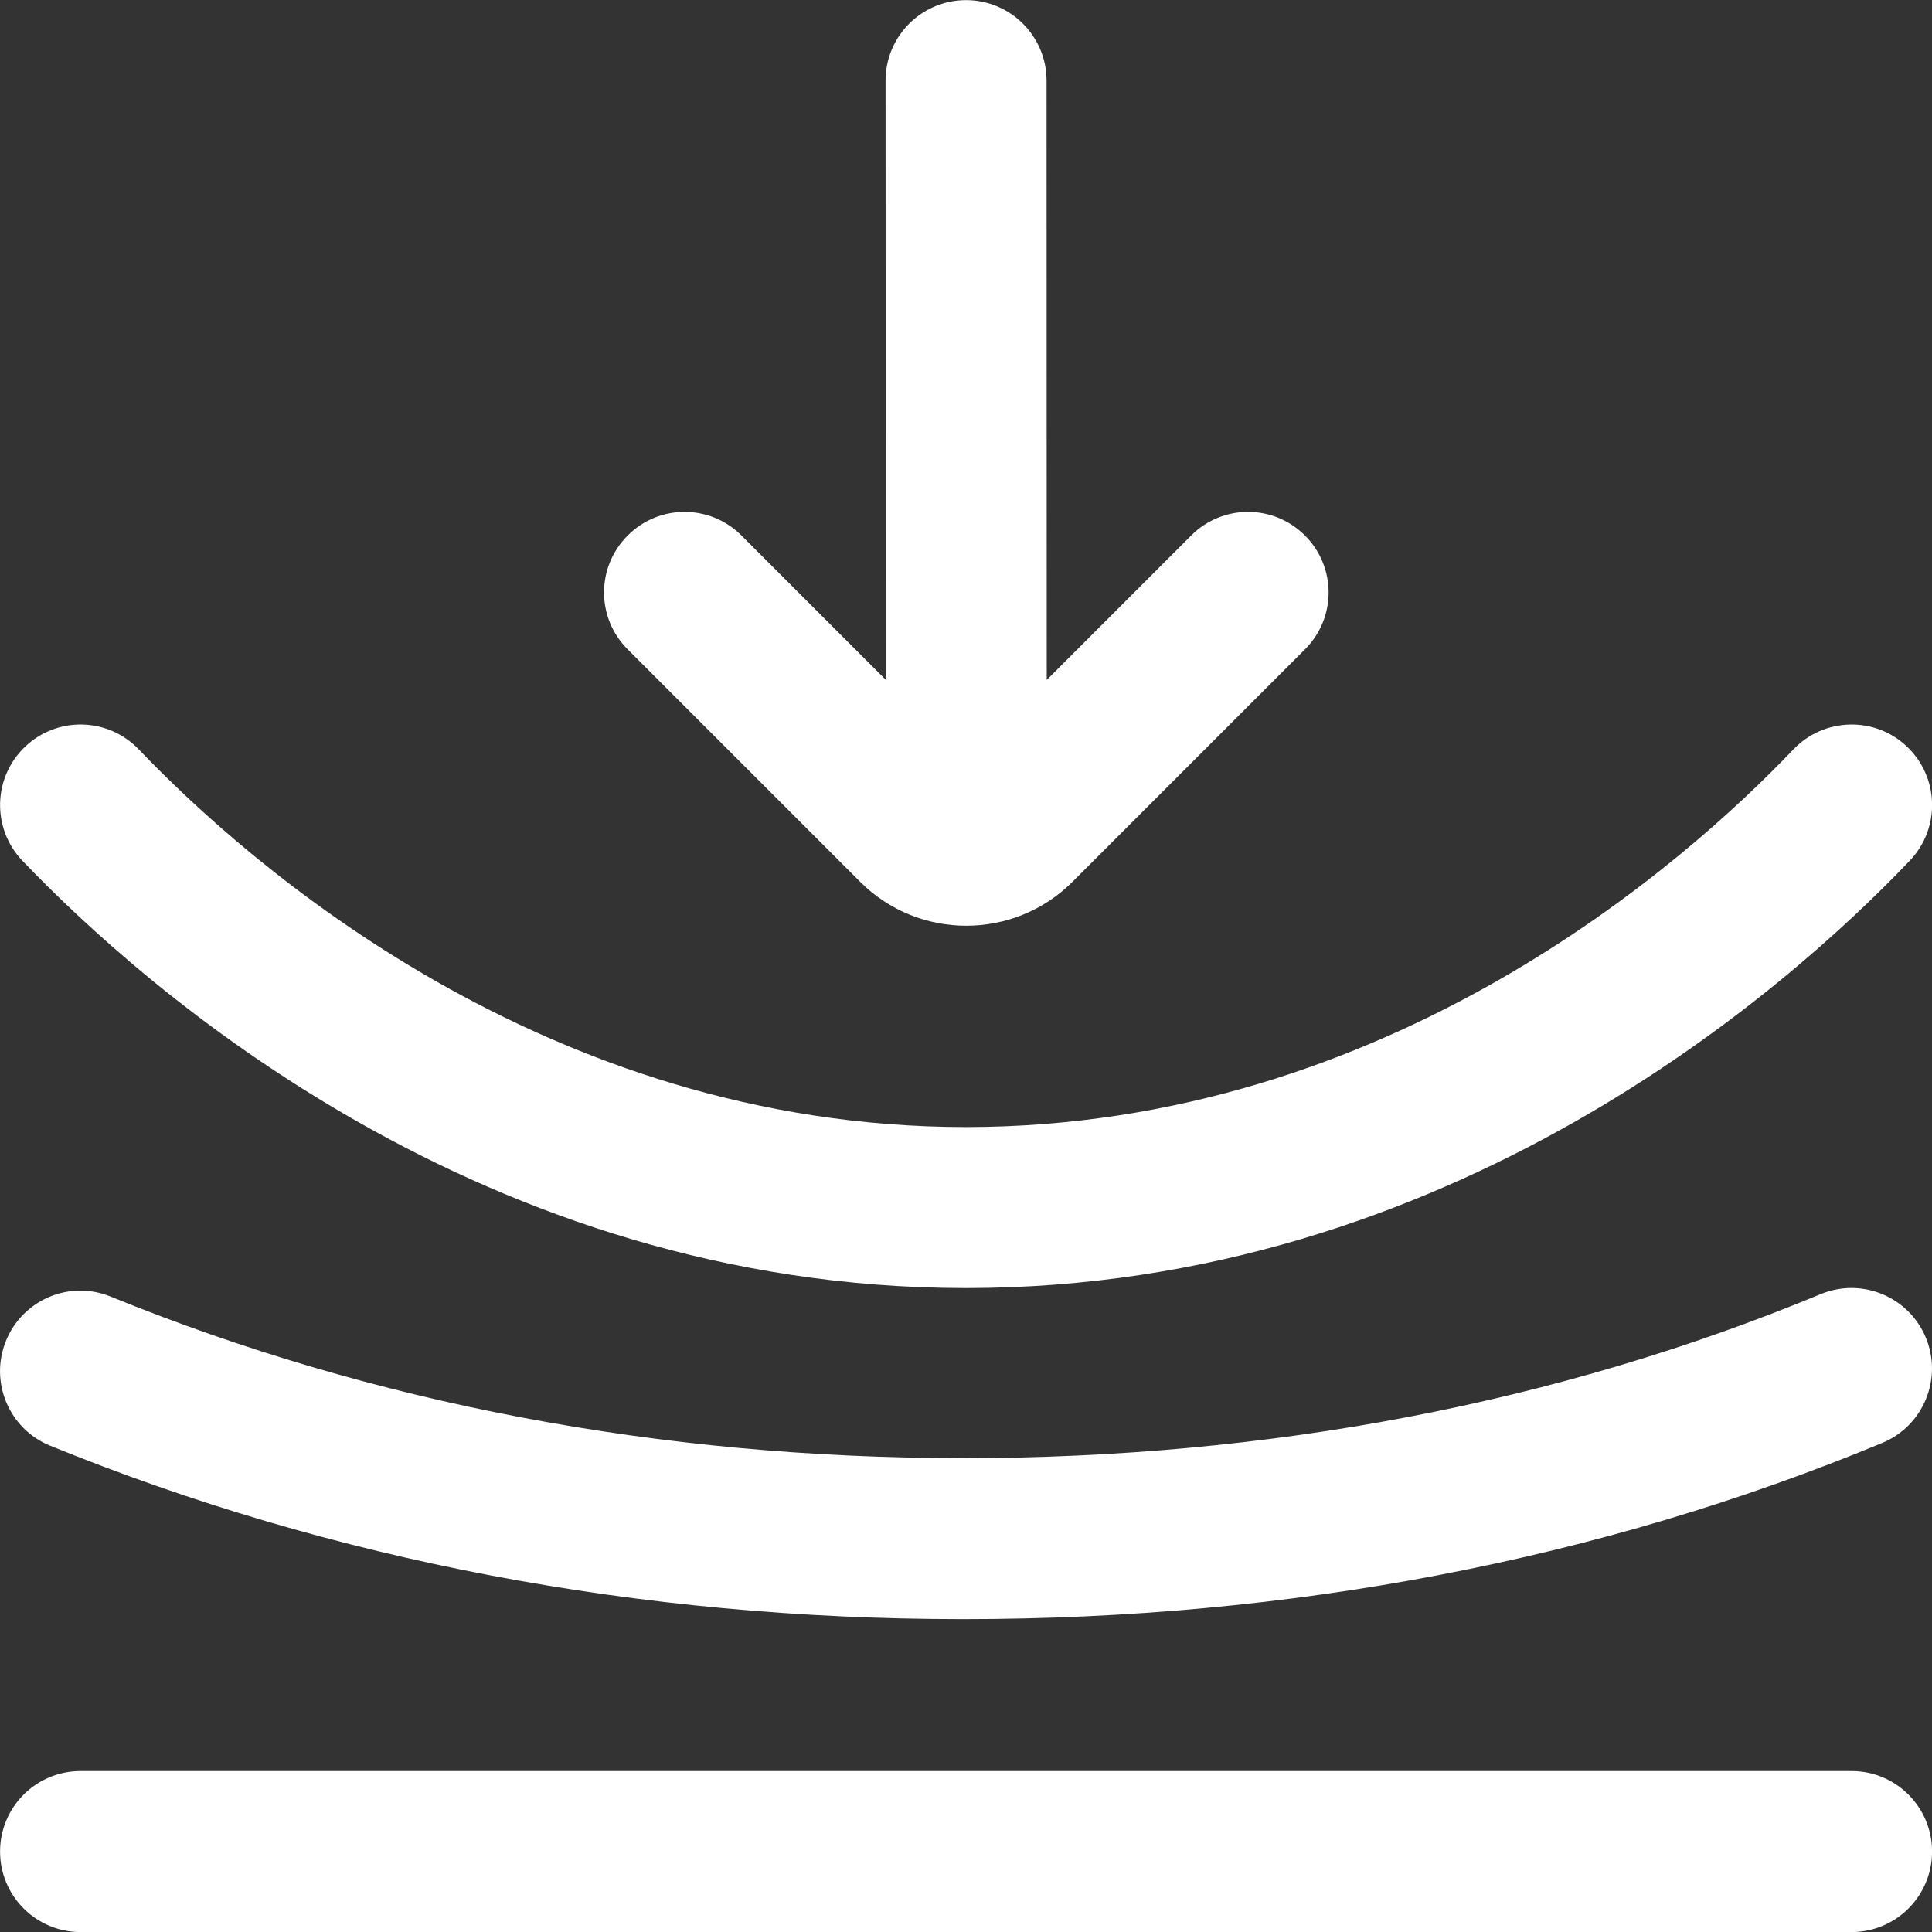 <svg width="33" height="33" viewBox="0 0 33 33" fill="none" xmlns="http://www.w3.org/2000/svg">
<rect x="0" y="0" width="33" height="33" fill="#333333" stroke="none"/>
<g clip-path="url(#clip0_8553_2089)">
<path d="M33.001 31.626C33.001 32.386 32.385 33.001 31.626 33.001H1.376C0.617 33.001 0.001 32.386 0.001 31.626C0.001 30.865 0.617 30.251 1.376 30.251H31.626C32.385 30.251 33.001 30.865 33.001 31.626ZM0.858 24.694C5.684 26.659 10.927 27.655 16.441 27.656C16.441 27.656 16.446 27.656 16.448 27.656C22.049 27.656 27.334 26.643 32.151 24.646C32.853 24.355 33.185 23.55 32.895 22.849C32.605 22.148 31.801 21.814 31.098 22.105C26.614 23.964 21.684 24.906 16.444 24.906C11.286 24.906 6.39 23.978 1.893 22.148C1.188 21.858 0.388 22.199 0.102 22.903C-0.184 23.607 0.154 24.408 0.857 24.694H0.858ZM14.692 15.062C15.691 16.062 17.318 16.062 18.319 15.062L22.29 11.091C22.828 10.554 22.828 9.685 22.29 9.147C21.752 8.609 20.883 8.609 20.346 9.147L17.879 11.614L17.876 1.377C17.876 0.618 17.26 0.002 16.501 0.002C15.742 0.002 15.126 0.618 15.126 1.377L15.129 11.611L12.665 9.147C12.127 8.609 11.258 8.609 10.721 9.147C10.183 9.685 10.183 10.554 10.721 11.091L14.692 15.062ZM16.493 22.001H16.496C16.496 22.001 16.498 22.001 16.501 22.001H16.504C24.773 21.997 30.53 16.894 32.622 14.699C33.146 14.149 33.125 13.279 32.575 12.755C32.028 12.231 31.156 12.252 30.631 12.802C28.783 14.741 23.706 19.249 16.498 19.251C9.311 19.251 4.224 14.739 2.37 12.8C1.845 12.252 0.975 12.231 0.426 12.757C-0.122 13.28 -0.143 14.152 0.382 14.701C2.479 16.895 8.247 21.997 16.492 22.001H16.493Z" fill="white"/>
</g>
<defs>
<clipPath id="clip0_8553_2089">
<rect width="33" height="33" fill="white"/>
</clipPath>
</defs>
</svg>

